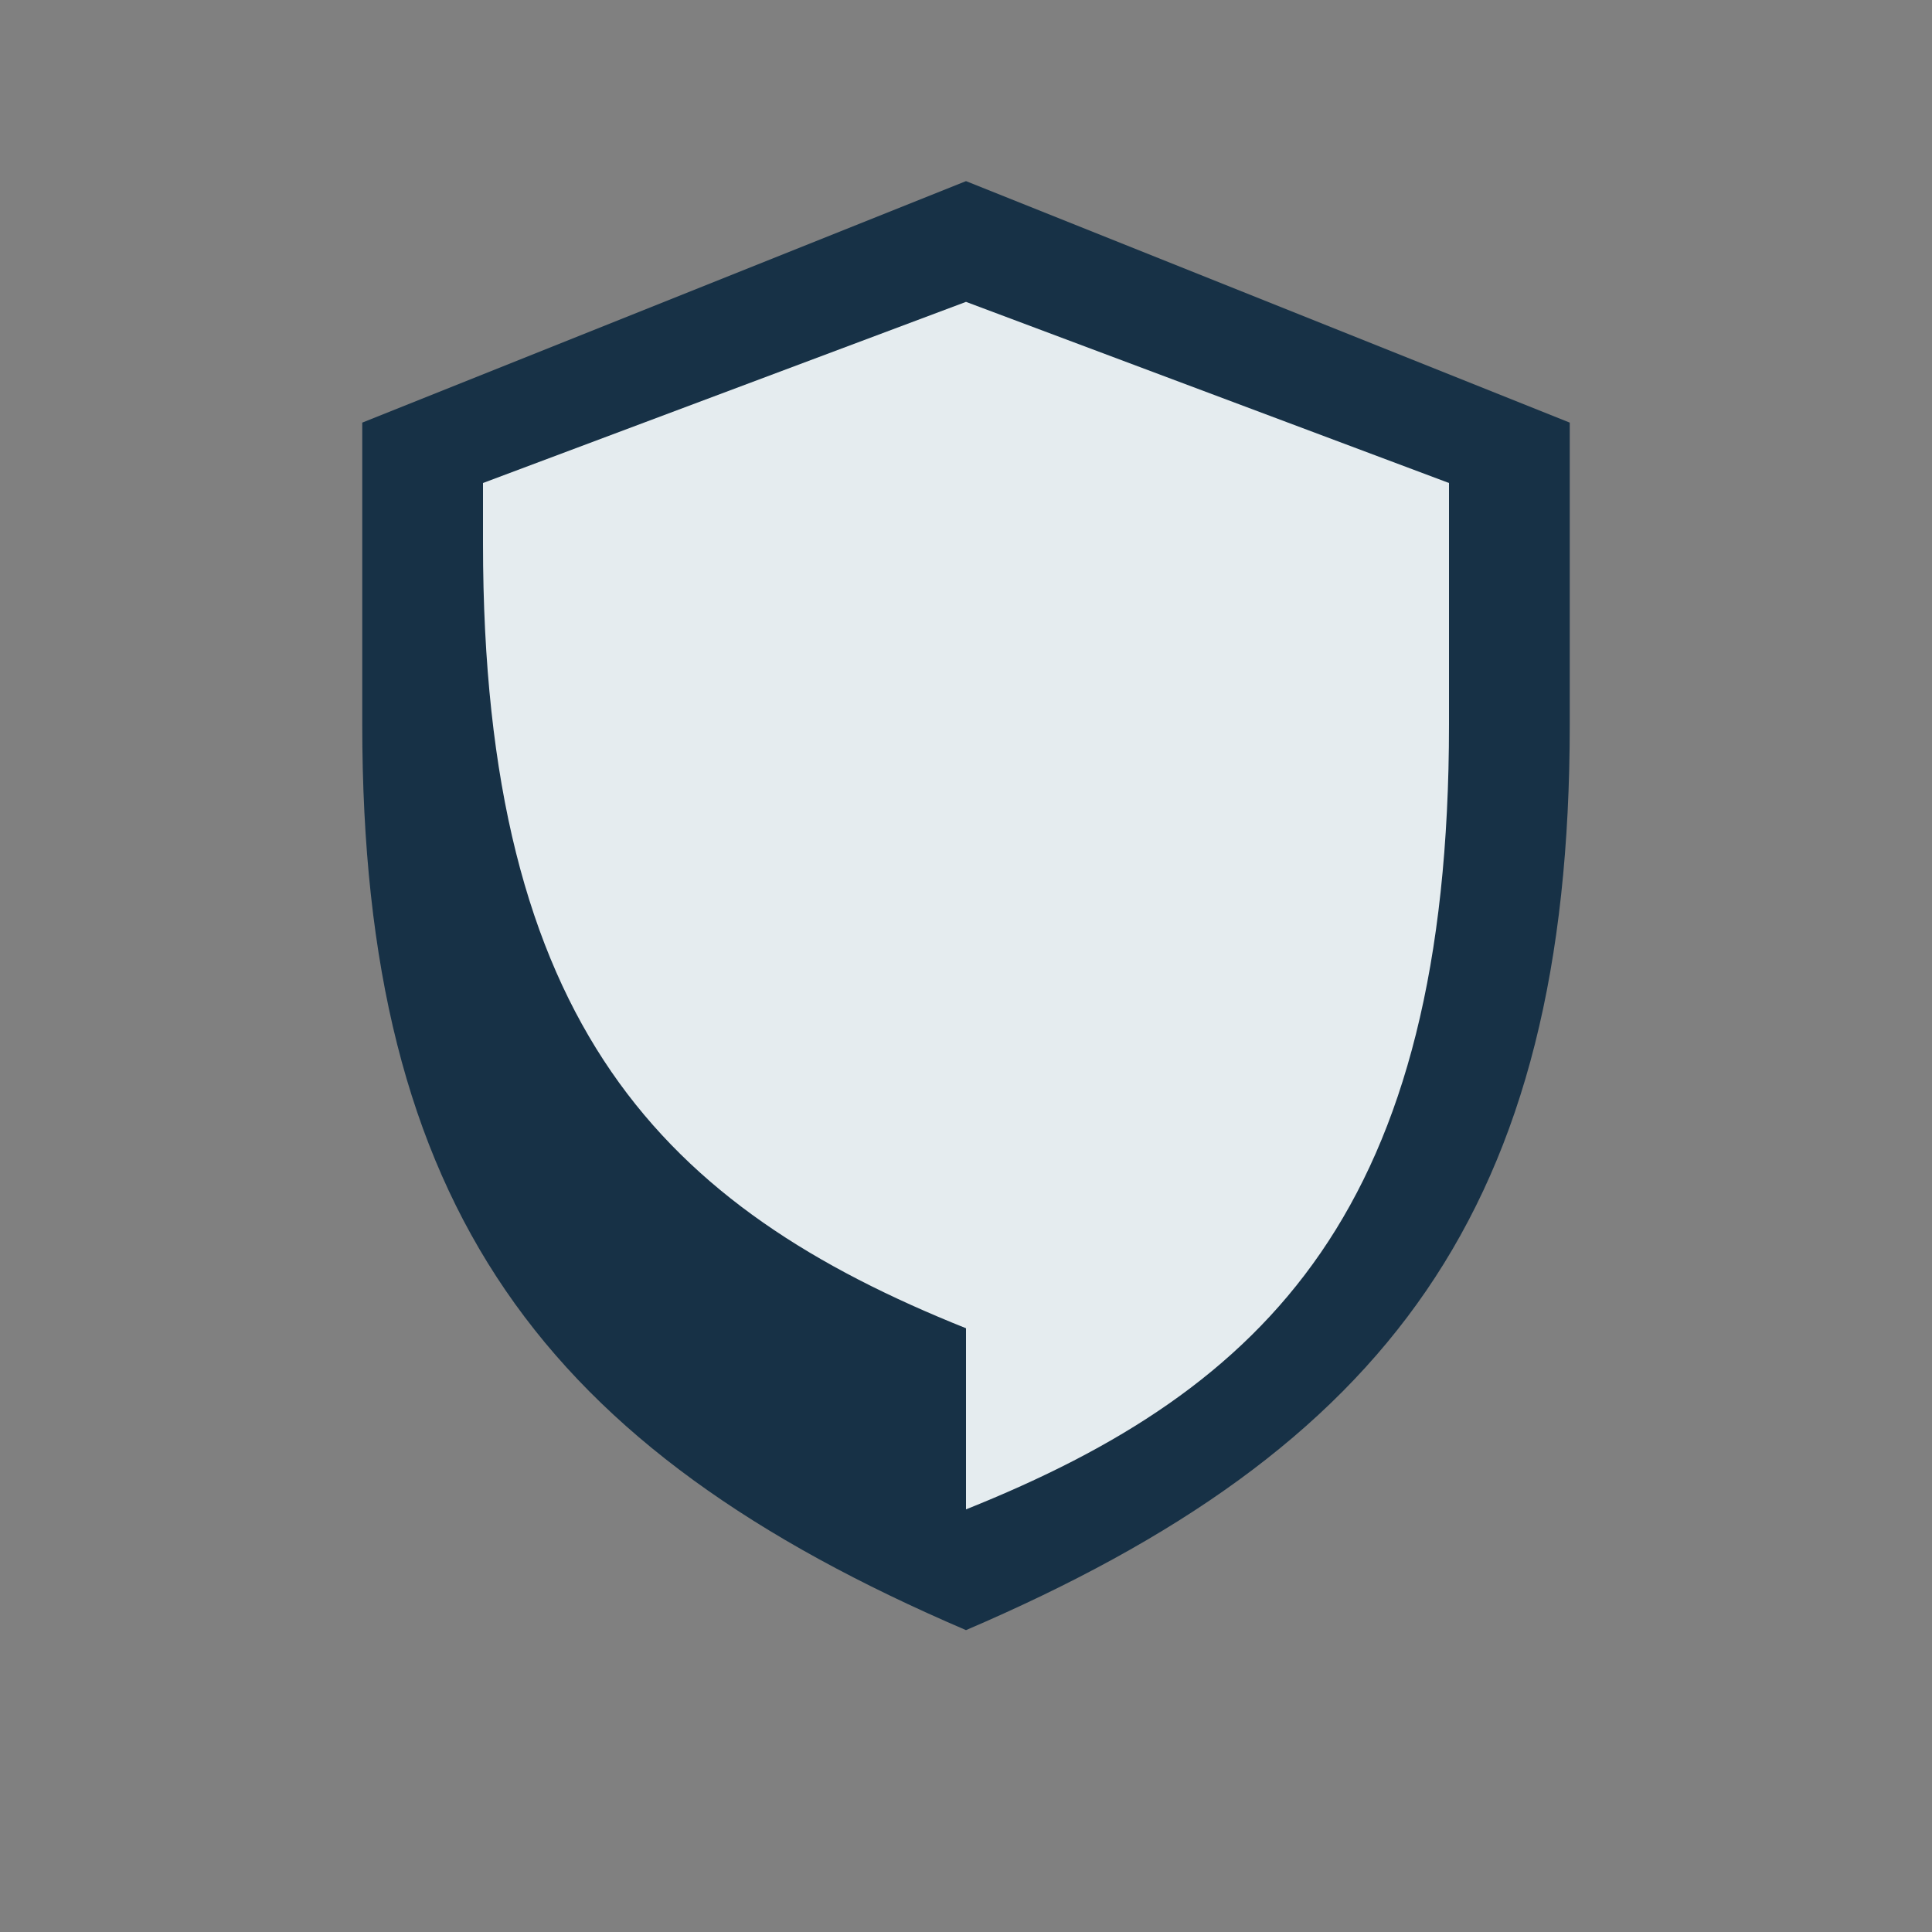<?xml version="1.0" encoding="UTF-8"?>
<svg xmlns="http://www.w3.org/2000/svg" width="32" height="32" viewBox="0 0 32 32"><rect x="0" y="0" width="32" height="32" fill="#808080" stroke="none"/><path d="M16 27c-7-3-10-7-10-15V7l10-4 10 4v5c0 8-3 12-10 15z" fill="#173146"/><path d="M16 7v18c5-2 8-5 8-13V8l-8-3-8 3v1c0 8 3 11 8 13V7z" fill="#E5ECEF"/></svg>